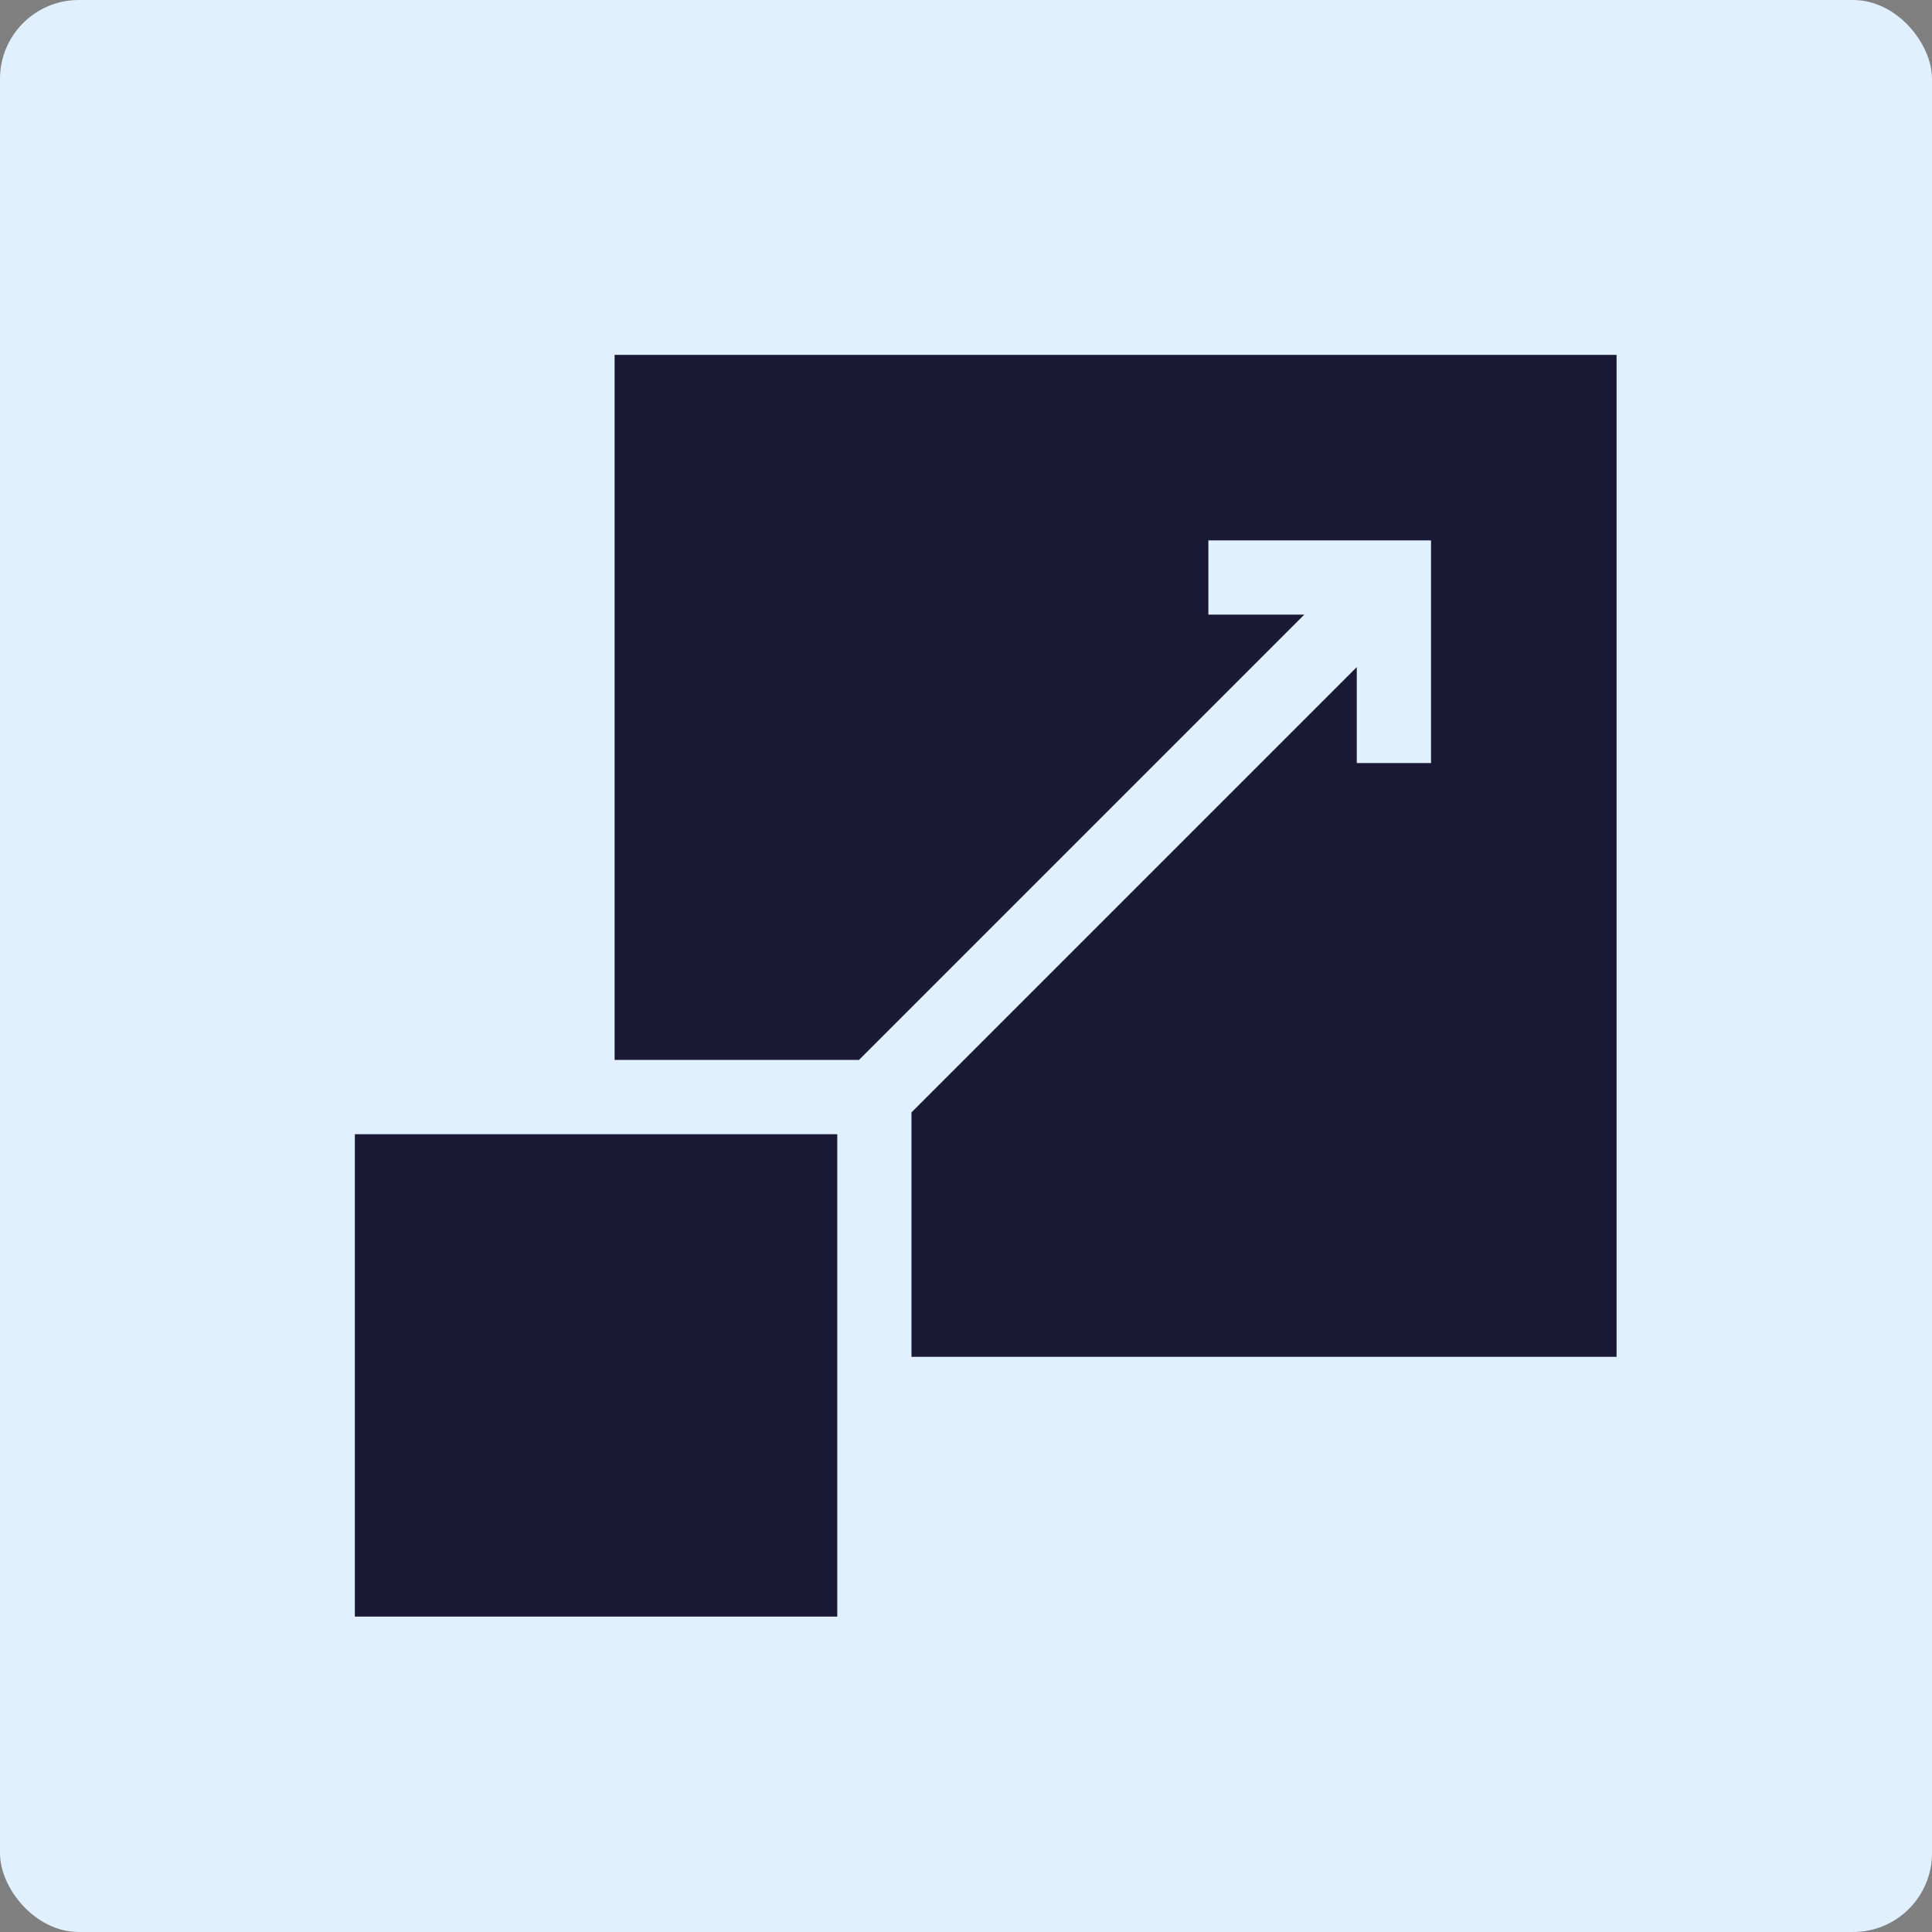 <svg width="49" height="49" viewBox="0 0 49 49" fill="none" xmlns="http://www.w3.org/2000/svg">
<rect x="0" y="0" width="49" height="49" fill="#808080" stroke="none"/>
<rect width="49" height="49" rx="2" fill="#E1F0FF"/>
<g clip-path="url(#clip0_355_21761)">
<path d="M9 28.766H21.235V41.001H9V28.766Z" fill="#191935"/>
<path d="M15.588 9V26.882H21.786L33.08 15.588H30.647V13.706H36.294V19.353H34.411V16.919L23.117 28.213V34.412H41V9H15.588Z" fill="#191935"/>
</g>
<defs>
<clipPath id="clip0_355_21761">
<rect width="32" height="32" fill="white" transform="translate(9 9)"/>
</clipPath>
</defs>
</svg>
